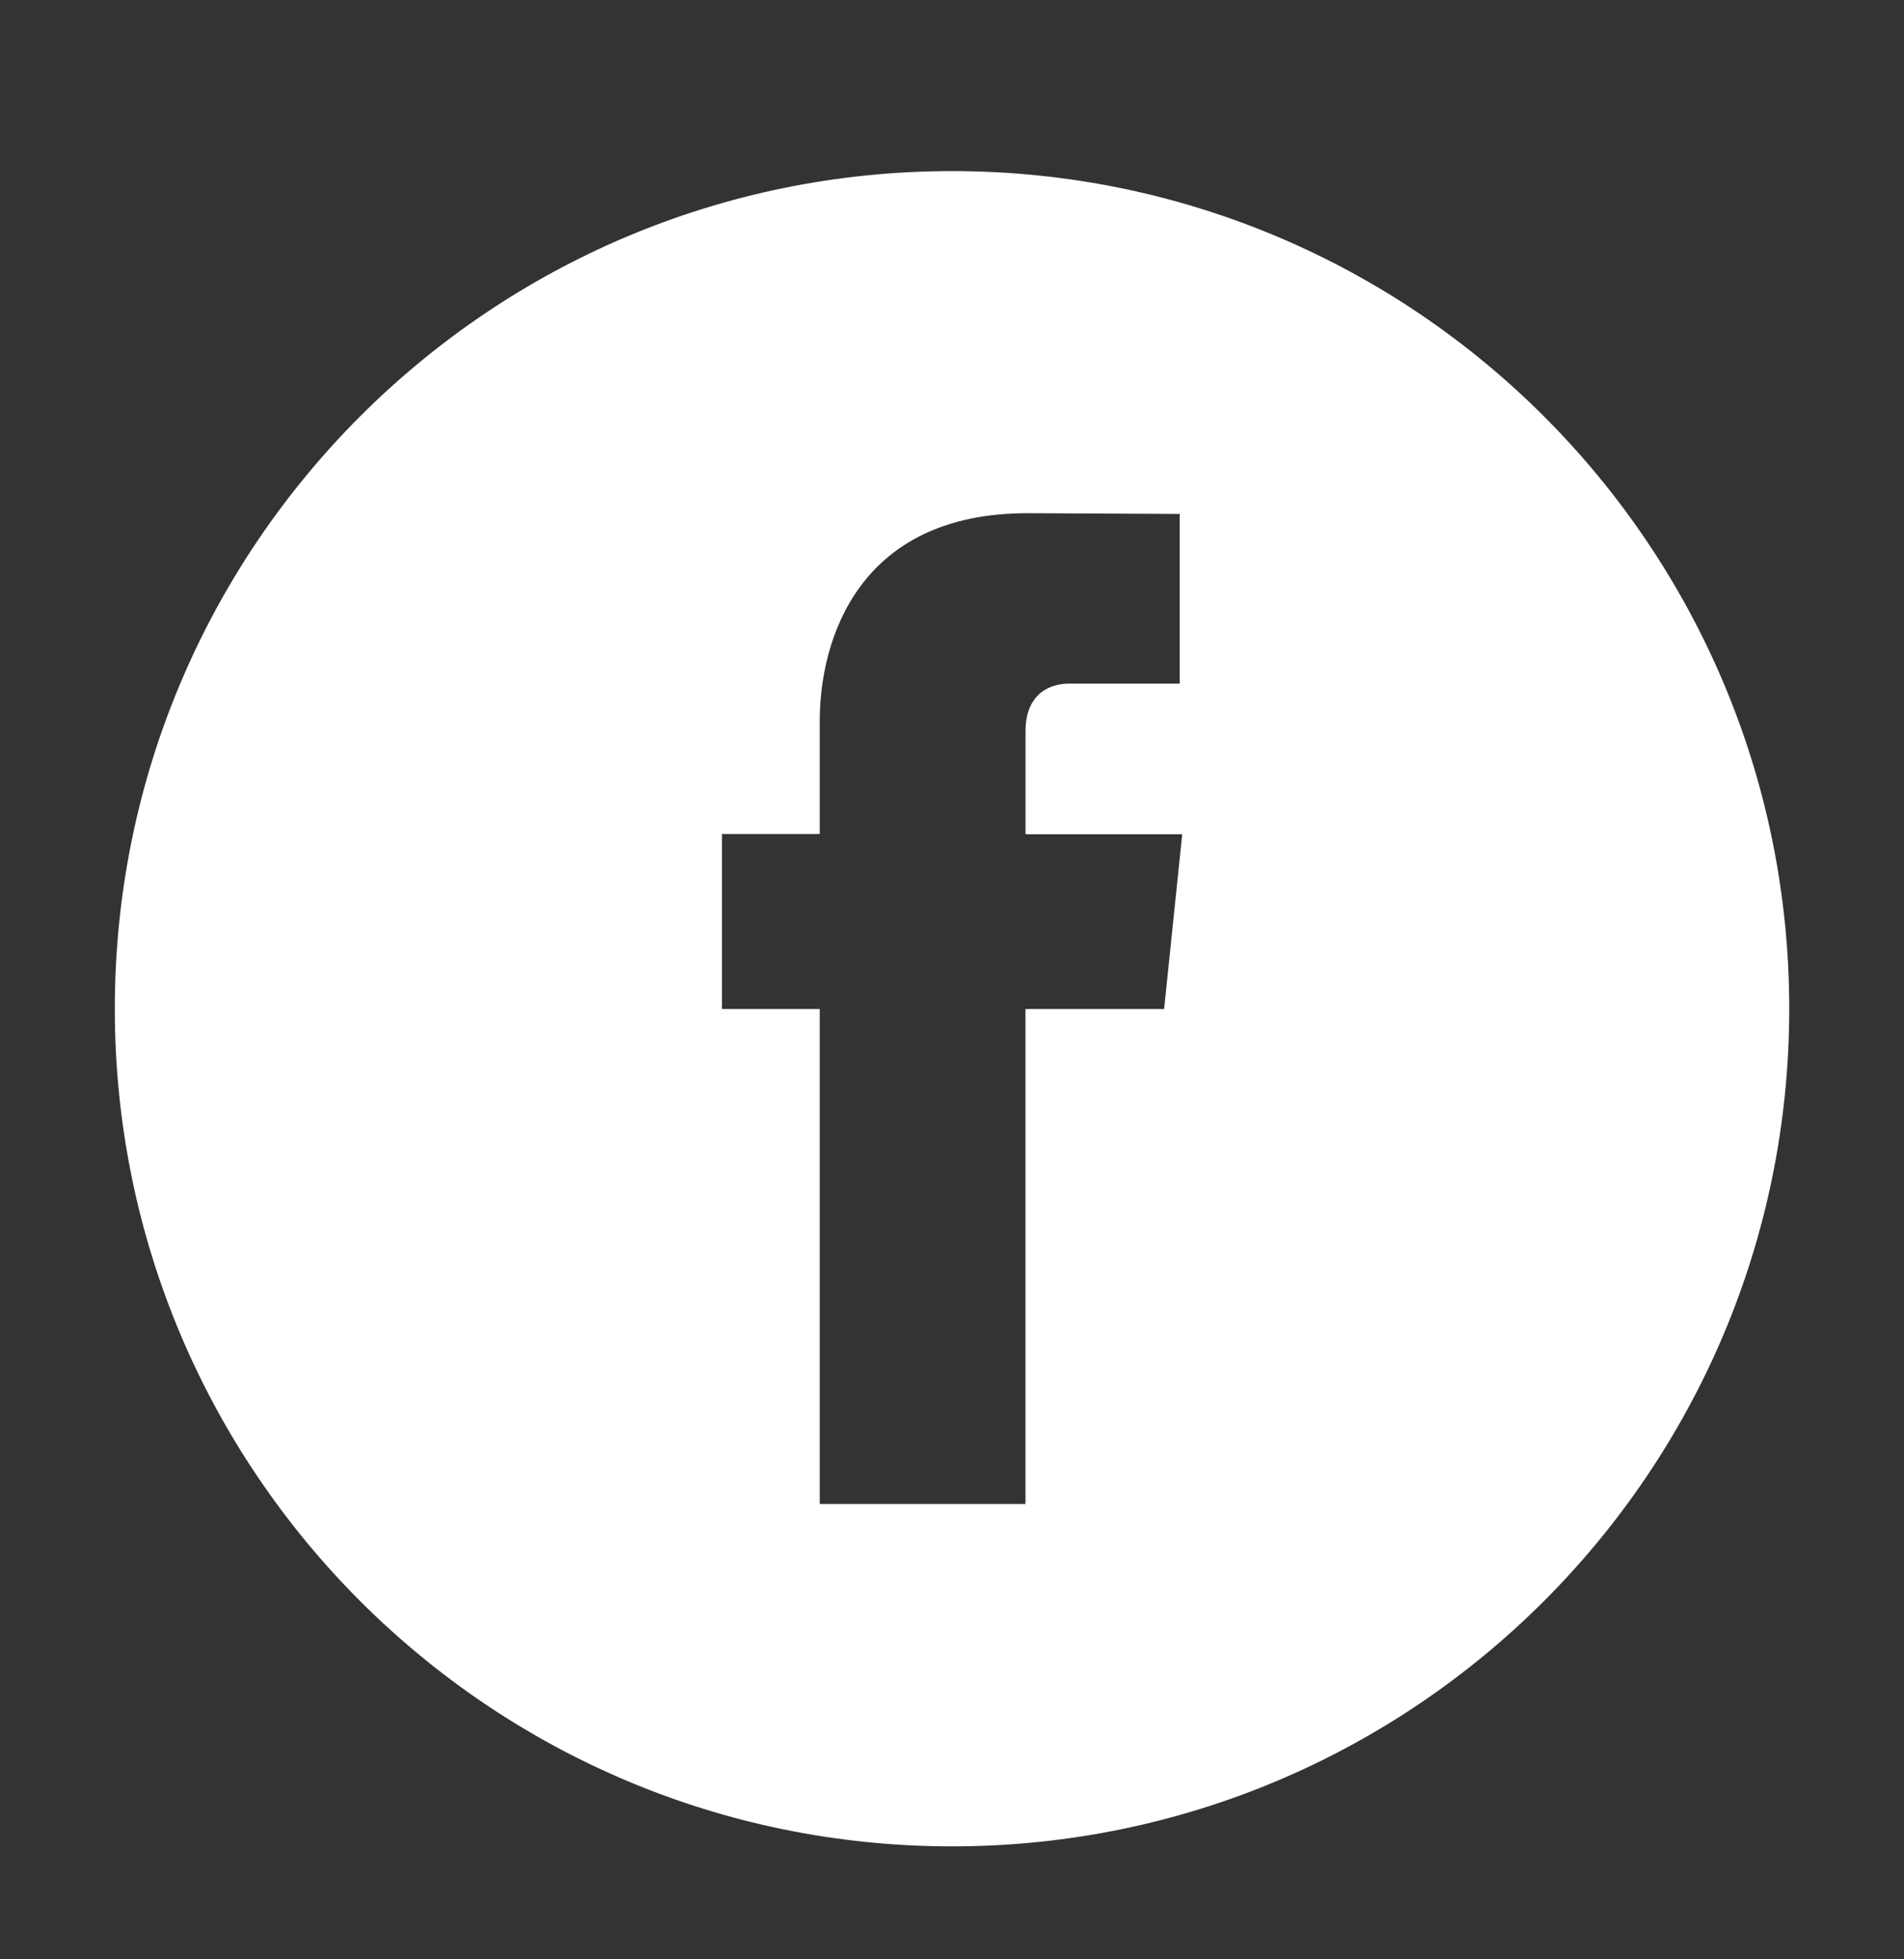 <?xml version="1.0" encoding="utf-8"?>
<!-- Generator: Adobe Illustrator 16.0.0, SVG Export Plug-In . SVG Version: 6.00 Build 0)  -->
<!DOCTYPE svg PUBLIC "-//W3C//DTD SVG 1.1//EN" "http://www.w3.org/Graphics/SVG/1.1/DTD/svg11.dtd">
<svg version="1.1" id="Layer_1" xmlns="http://www.w3.org/2000/svg" xmlns:xlink="http://www.w3.org/1999/xlink" x="0px" y="0px"
	 width="33.781px" height="34.743px" viewBox="0 0 33.781 34.743" enable-background="new 0 0 33.781 34.743" xml:space="preserve">
<rect x="0" y="0" width="33.781" height="34.743" fill="#333333" stroke="none"/>
<path fill="#FFFFFF" d="M16.891,3.034c-8.203,0-14.854,6.65-14.854,14.855c0,8.201,6.651,14.854,14.854,14.854
	c8.204,0,14.854-6.652,14.854-14.854C31.745,9.684,25.095,3.034,16.891,3.034z M20.654,17.894h-2.46v8.777h-3.65v-8.777h-1.735
	v-3.104h1.735v-2.005c0-1.435,0.682-3.684,3.682-3.684l2.704,0.013v3.009h-1.962c-0.322,0-0.773,0.161-0.773,0.846v1.825h2.78
	L20.654,17.894z"/>
</svg>
